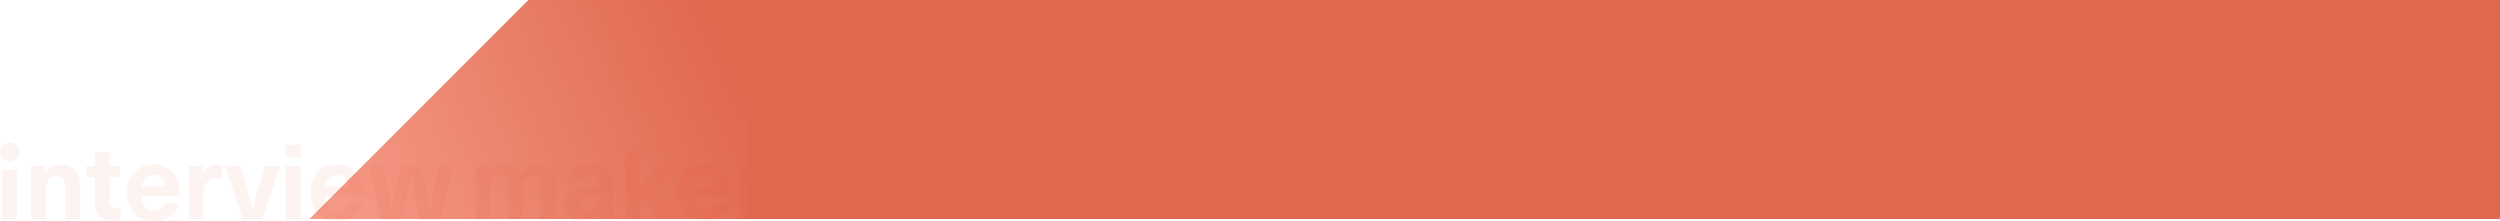 <svg xmlns="http://www.w3.org/2000/svg" xmlns:xlink="http://www.w3.org/1999/xlink" width="4280.745" height="378.5" viewBox="0 0 4280.745 378.5"><defs><linearGradient id="a" x1="0.038" y1="0.728" x2="1.277" y2="0.453" gradientUnits="objectBoundingBox"><stop offset="0" stop-color="#e0684f"/><stop offset="1" stop-color="#faa593"/></linearGradient></defs><g transform="translate(-38.255 -73.5)"><path d="M11907.467,1291.245v-375h752l-375,375Z" transform="translate(13227.469 1364.746) rotate(180)" fill="url(#a)"/><g transform="translate(38.255 317.301)" opacity="0.065"><path d="M548.746,133.005h25.68c-3.6,16.7-19.393,30.527-43.638,30.527-28.734,0-45.436-20.113-45.436-49.2,0-26.939,16.7-47.755,45.256-47.755,21.009,0,36.454,11.85,42.194,30.347a75.676,75.676,0,0,1,2.875,23.344H510.13c.72,18.857,9.875,25.513,20.653,25.513C540.844,145.755,547.491,140.368,548.746,133.005ZM510.68,104.453h39.866c-1.616-13.829-9.875-20.113-19.93-20.113C520.371,84.341,512.642,90.624,510.68,104.453Z" transform="translate(674.747 -28.833)" fill="#df3f1d"/><path d="M574.385,68.105V89.834a42.506,42.506,0,0,0-7.9-.9c-15.442,0-23.707,9.7-23.707,27.655v43.081h-25.14V68.449H540.8v12.93h.356a27.429,27.429,0,0,1,24.96-14.366A32.657,32.657,0,0,1,574.385,68.105Z" transform="translate(748.057 -27.863)" fill="#df3f1d"/><path d="M517.055,104.16v56.027h-25.14V106.676c0-13.826-5.56-20.113-14.366-20.113-10.774,0-16.7,9.518-16.7,26.756v46.869H435.708V105.06c0-11.674-5.028-18.5-14.366-18.5-10.951,0-16.7,9.7-16.7,26.756v46.869H379.5V68.962h23.707V79.377h.356A29.431,29.431,0,0,1,428.885,66.8c12.757,0,22.089,5.387,27.116,15.625,6.826-9.7,15.085-15.625,29.091-15.625C504.665,66.807,517.055,79.38,517.055,104.16Z" transform="translate(434.368 -28.364)" fill="#df3f1d"/><path d="M508.875,102.67v33.036a95.806,95.806,0,0,0,2.509,24.96H488.762a51.808,51.808,0,0,1-1.259-12.21h-.356a34.274,34.274,0,0,1-29.635,14.366c-19.393,0-31.073-11.854-31.073-27.656,0-14.905,8.979-24.96,35.378-29.091,6.826-1.079,17.061-2.156,22.8-2.519v-3.232c0-11.491-6.1-16.162-14.9-16.162-9.339,0-14.719,5.211-15.086,13.829H430.213c.9-17.421,13.47-31.427,39.506-31.427C495.572,66.579,508.875,78.789,508.875,102.67Zm-24.247,16.162c-5.384.36-12.93,1.079-18.317,1.962-10.414,1.8-14.719,5.207-14.719,12.573,0,6.823,4.671,11.491,13.47,11.491a20.542,20.542,0,0,0,14.366-5.211c4.311-4.308,5.207-9.159,5.207-17.418Z" transform="translate(540.96 -28.849)" fill="#df3f1d"/><path d="M514.147,176.615,483.62,133.874h-.357v42.741H458.12V59.546h25.143v62.661h.357l29.438-36.814H541.43l-34.672,42.021,38.427,49.2Z" transform="translate(612.904 -44.791)" fill="#df3f1d"/><path d="M231.136,104.143V160.17H206V106.658c0-13.826-6.107-20.113-15.982-20.113-10.414,0-17.957,8.259-17.957,24.784v48.844H146.914V68.948h23.528V80.438h.357a32.457,32.457,0,0,1,26.756-13.649C218.02,66.789,231.136,79.362,231.136,104.143Z" transform="translate(-93.814 -28.346)" fill="#df3f1d"/><path d="M234.081,155.389v19.217a50.663,50.663,0,0,1-13.286,1.8c-21.009,0-30.171-8.442-30.171-29.631V102.577H175.9V83.9h14.719V60.2h25.143V83.9h17.418v18.677H215.767v39.689c0,10.055,3.232,14.006,11.85,14.006A22.386,22.386,0,0,0,234.081,155.389Z" transform="translate(-27.978 -43.315)" fill="#df3f1d"/><path d="M260.595,133.005h25.683c-3.6,16.7-19.393,30.527-43.637,30.527-28.735,0-45.433-20.113-45.433-49.2,0-26.939,16.7-47.755,45.253-47.755,21.009,0,36.454,11.85,42.195,30.347a75.678,75.678,0,0,1,2.875,23.344H221.982c.719,18.857,9.878,25.513,20.652,25.513C252.7,145.755,259.339,140.368,260.595,133.005Zm-38.07-28.552H262.4c-1.616-13.829-9.878-20.113-19.933-20.113-10.248,0-17.967,6.283-19.943,20.113Z" transform="translate(20.399 -28.833)" fill="#df3f1d"/><path d="M286.235,68.105V89.834a42.512,42.512,0,0,0-7.9-.9c-15.442,0-23.7,9.7-23.7,27.655v43.081H229.491V68.449h23.168v12.93h.36a27.416,27.416,0,0,1,24.96-14.366A32.584,32.584,0,0,1,286.235,68.105Z" transform="translate(93.71 -27.863)" fill="#df3f1d"/><path d="M279.247,158.672,248.54,67.447h26.22l10.594,35.918c3.768,12.93,7.2,26.216,10.055,39.506h.36c2.872-13.29,6.287-26.576,10.055-39.506l10.594-35.918h26.219L311.93,158.672Z" transform="translate(136.968 -26.849)" fill="#df3f1d"/><path d="M280.323,77.793V56.248h25.14V77.793Zm0,106.3V92.872h25.14V184.1Z" transform="translate(209.145 -52.28)" fill="#df3f1d"/><path d="M356.732,133.005h25.68c-3.6,16.7-19.4,30.527-43.637,30.527-28.735,0-45.436-20.113-45.436-49.2,0-26.939,16.7-47.755,45.253-47.755,21.016,0,36.457,11.85,42.194,30.347a75.667,75.667,0,0,1,2.872,23.344H318.123c.719,18.857,9.875,25.513,20.653,25.513C348.83,145.755,355.463,140.368,356.732,133.005Zm-38.07-28.552h39.866c-1.613-13.829-9.875-20.113-19.933-20.113-10.238,0-17.96,6.283-19.933,20.113Z" transform="translate(238.703 -28.833)" fill="#df3f1d"/><path d="M411.446,158.672l-8.082-35.914c-2.875-12.757-5.387-25.86-7.54-38.97h-.36c-2.156,13.113-4.671,26.22-7.539,38.97l-8.083,35.914H343.925L323.812,67.447h24.96l6.826,35.2c2.512,13.11,4.848,26.576,6.643,39.686h.36c2.152-13.11,4.667-26.036,7.719-39.329L378.4,67.447h34.479L420.964,103c3.049,13.29,5.56,26.22,7.722,39.329h.353c1.8-13.11,4.134-26.576,6.647-39.686l6.826-35.2h24.961l-20.113,91.225Z" transform="translate(307.904 -26.849)" fill="#df3f1d"/><path d="M131.847,153.952V69.527h25.137v84.425Z" transform="translate(-128.03 -22.125)" fill="#df3f1d"/><circle cx="16.387" cy="16.387" r="16.387" fill="#df3f1d"/></g><rect width="3000" height="375" transform="translate(1319 73.5)" fill="#e0684f"/></g></svg>